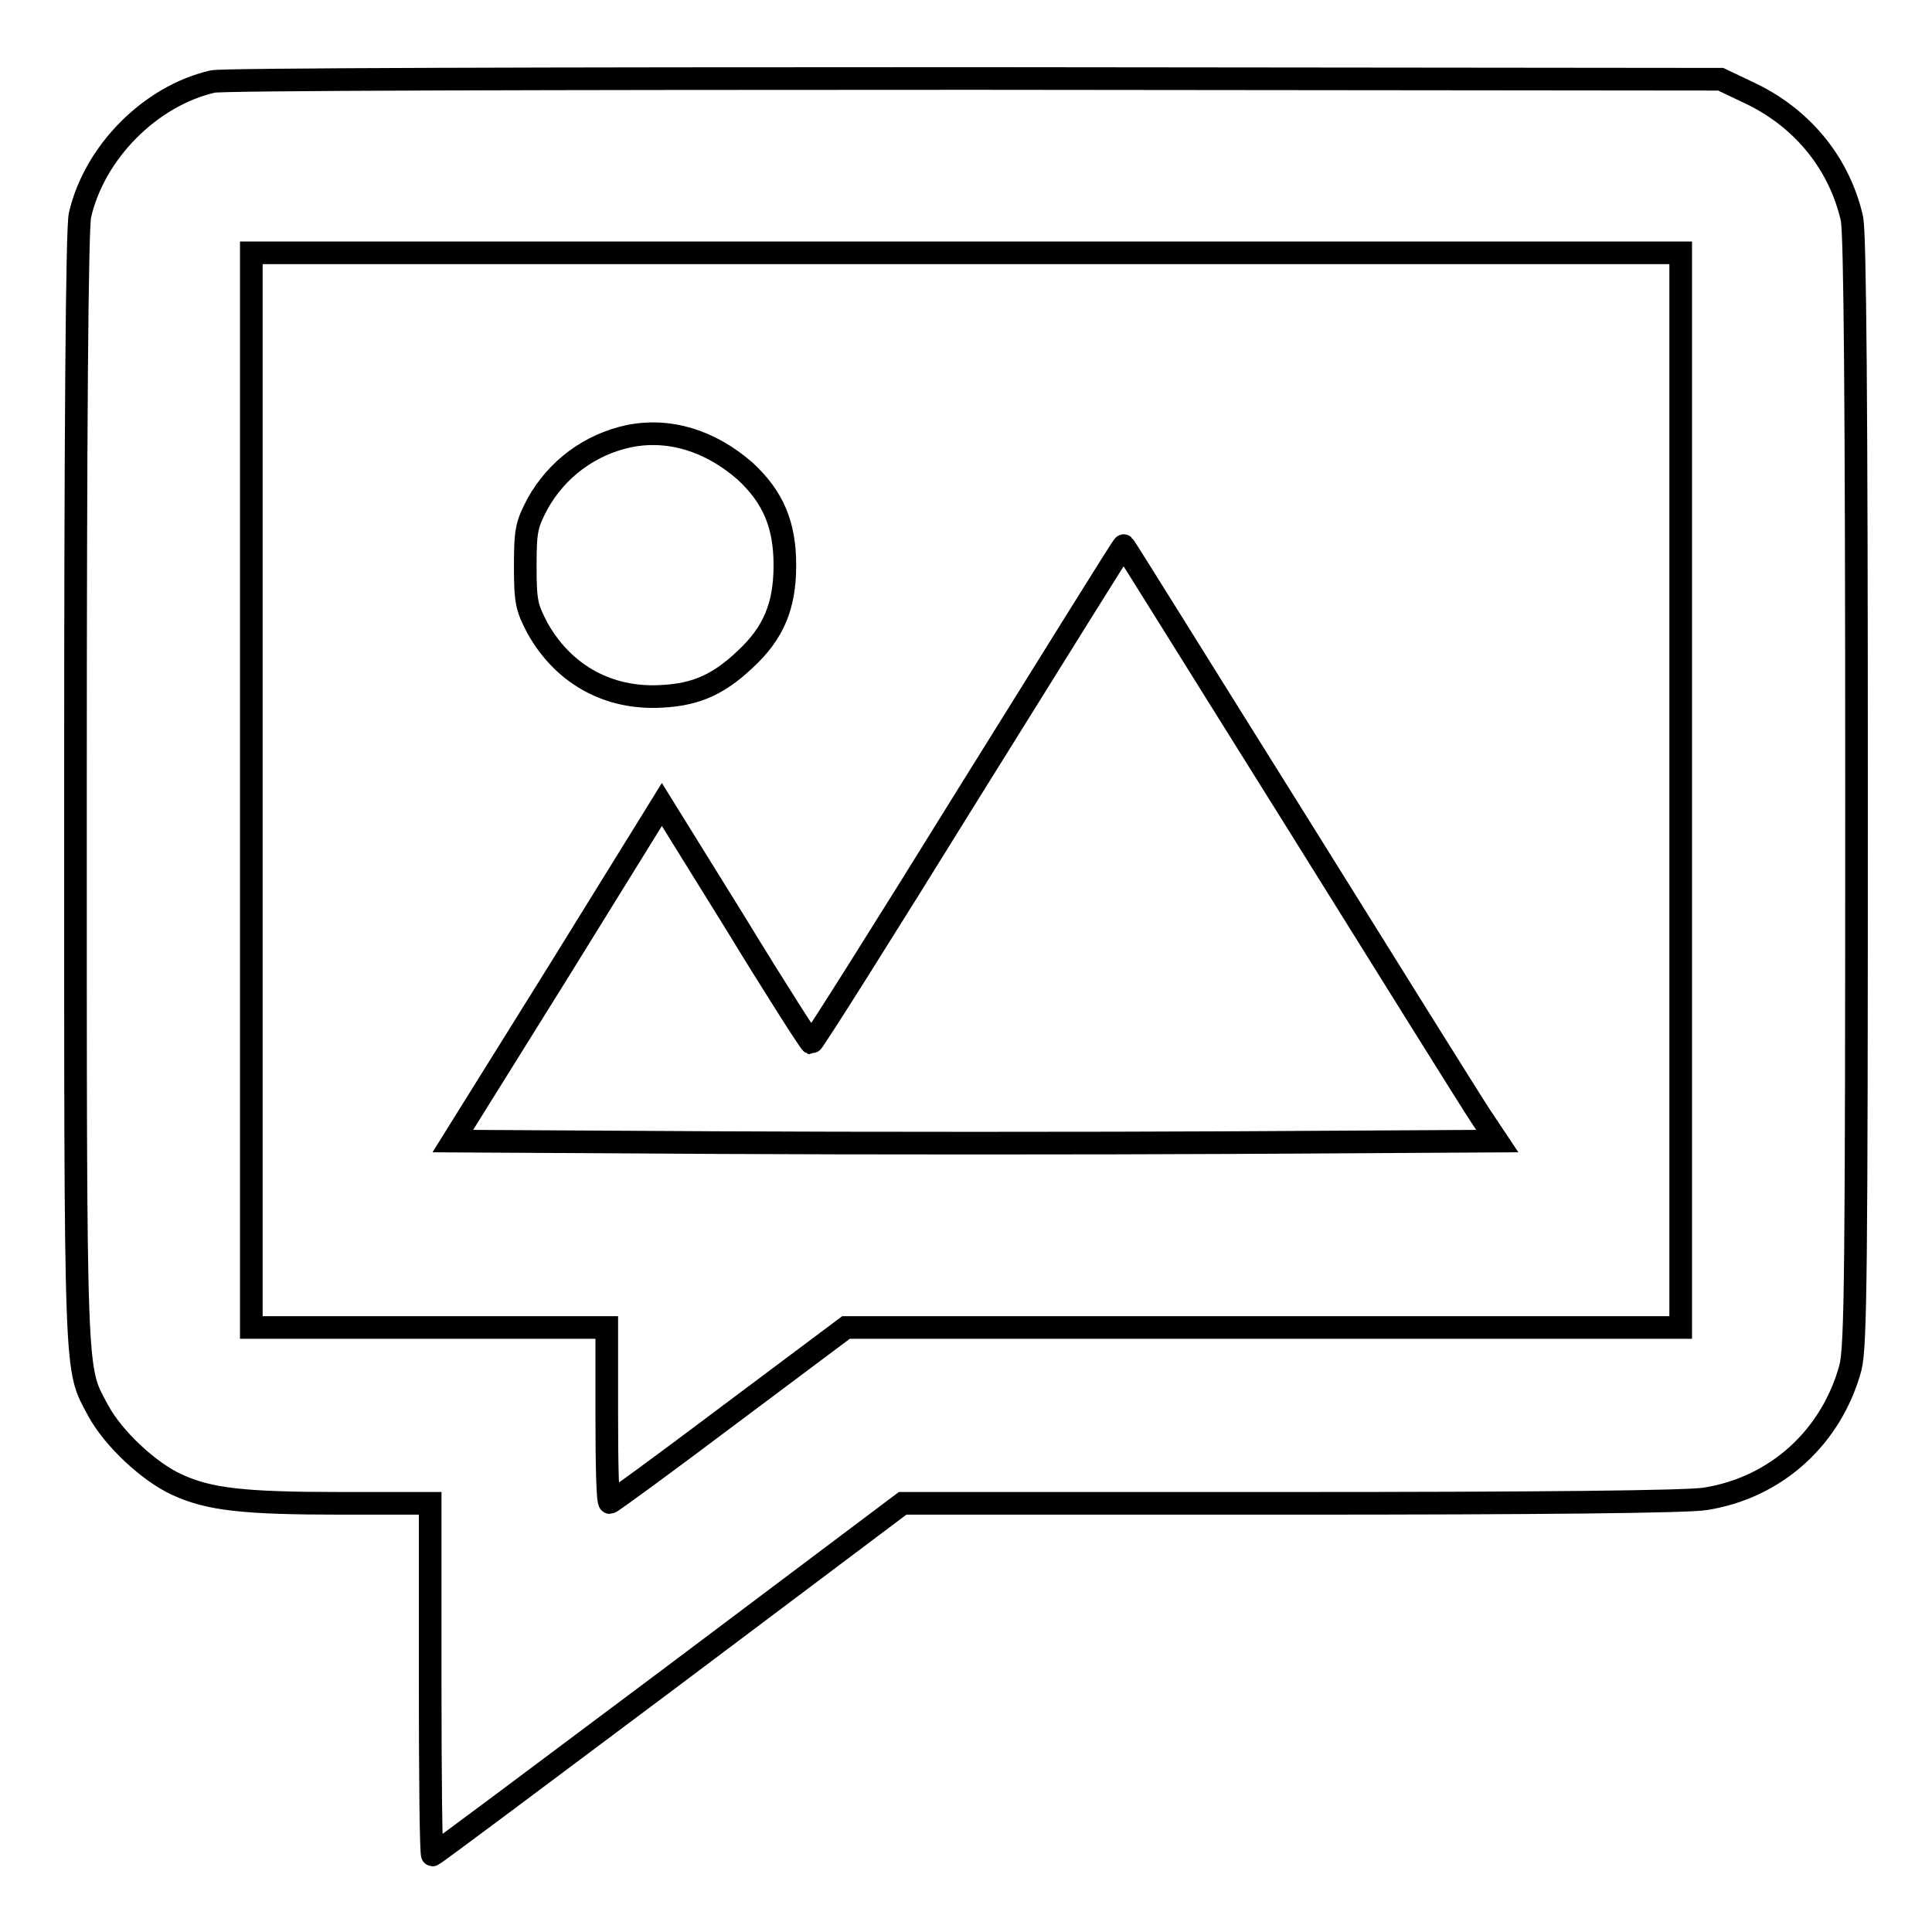 <?xml version="1.0" encoding="utf-8"?>
<!-- Svg Vector Icons : http://www.onlinewebfonts.com/icon -->
<!DOCTYPE svg PUBLIC "-//W3C//DTD SVG 1.1//EN" "http://www.w3.org/Graphics/SVG/1.1/DTD/svg11.dtd">
<svg version="1.1" xmlns="http://www.w3.org/2000/svg" xmlns:xlink="http://www.w3.org/1999/xlink" x="0px" y="0px" viewBox="0 0 256 256" enable-background="new 0 0 256 256" xml:space="preserve">
<g><g><g><path stroke-width="3" fill-opacity="0" stroke="#000000"  d="M28.2,10.8c-8.3,1.9-15.7,9.4-17.6,17.7C10.2,30.1,10,57,10,104.7c0,79.9-0.1,76.3,3,82.2c2,3.7,6.7,8.1,10.4,9.8c4.3,2,8.9,2.5,21.9,2.5h11.7v23.3c0,12.8,0.1,23.3,0.3,23.3s14.2-10.5,31.3-23.3l31-23.3H171c33,0,52.7-0.2,55-0.6c9.4-1.5,16.7-8.2,19.2-17.4c0.7-2.9,0.8-12.5,0.8-76.3c0-52-0.2-73.8-0.6-75.9c-1.6-7.1-6.3-13.1-13.2-16.5l-4.2-2l-98.9-0.1C72.9,10.4,29.3,10.5,28.2,10.8z M222.7,104.7v71.2h-55.3h-55.3l-15.5,11.6c-8.5,6.4-15.6,11.6-15.8,11.6c-0.3,0-0.4-5.3-0.4-11.6v-11.6H56.8H33.3v-71.2V33.5H128h94.7V104.7z"/><path stroke-width="3" fill-opacity="0" stroke="#000000"  d="M83.3,57.8c-5.1,1.1-9.5,4.3-12.1,9c-1.4,2.7-1.6,3.4-1.6,8.2s0.2,5.5,1.6,8.2c3.3,5.9,8.9,9.2,15.6,9.1c4.9-0.1,8.1-1.3,11.9-4.9c3.8-3.5,5.3-7.1,5.3-12.5c0-5.3-1.5-9-5.3-12.5C94.1,58.4,88.7,56.7,83.3,57.8z"/><path stroke-width="3" fill-opacity="0" stroke="#000000"  d="M128.3,105.2c-11.2,18.1-20.6,33-20.8,33c-0.2-0.1-4.7-7.1-10-15.8l-9.8-15.8l-13.8,22.3l-13.9,22.3l34.6,0.2c19.1,0.1,50.2,0.1,69.2,0l34.6-0.2l-2.2-3.3c-1.2-1.8-12.3-19.6-24.7-39.5c-12.4-19.8-22.5-36.1-22.6-36.1C148.8,72.2,139.6,87.1,128.3,105.2z"/></g></g></g>
</svg>